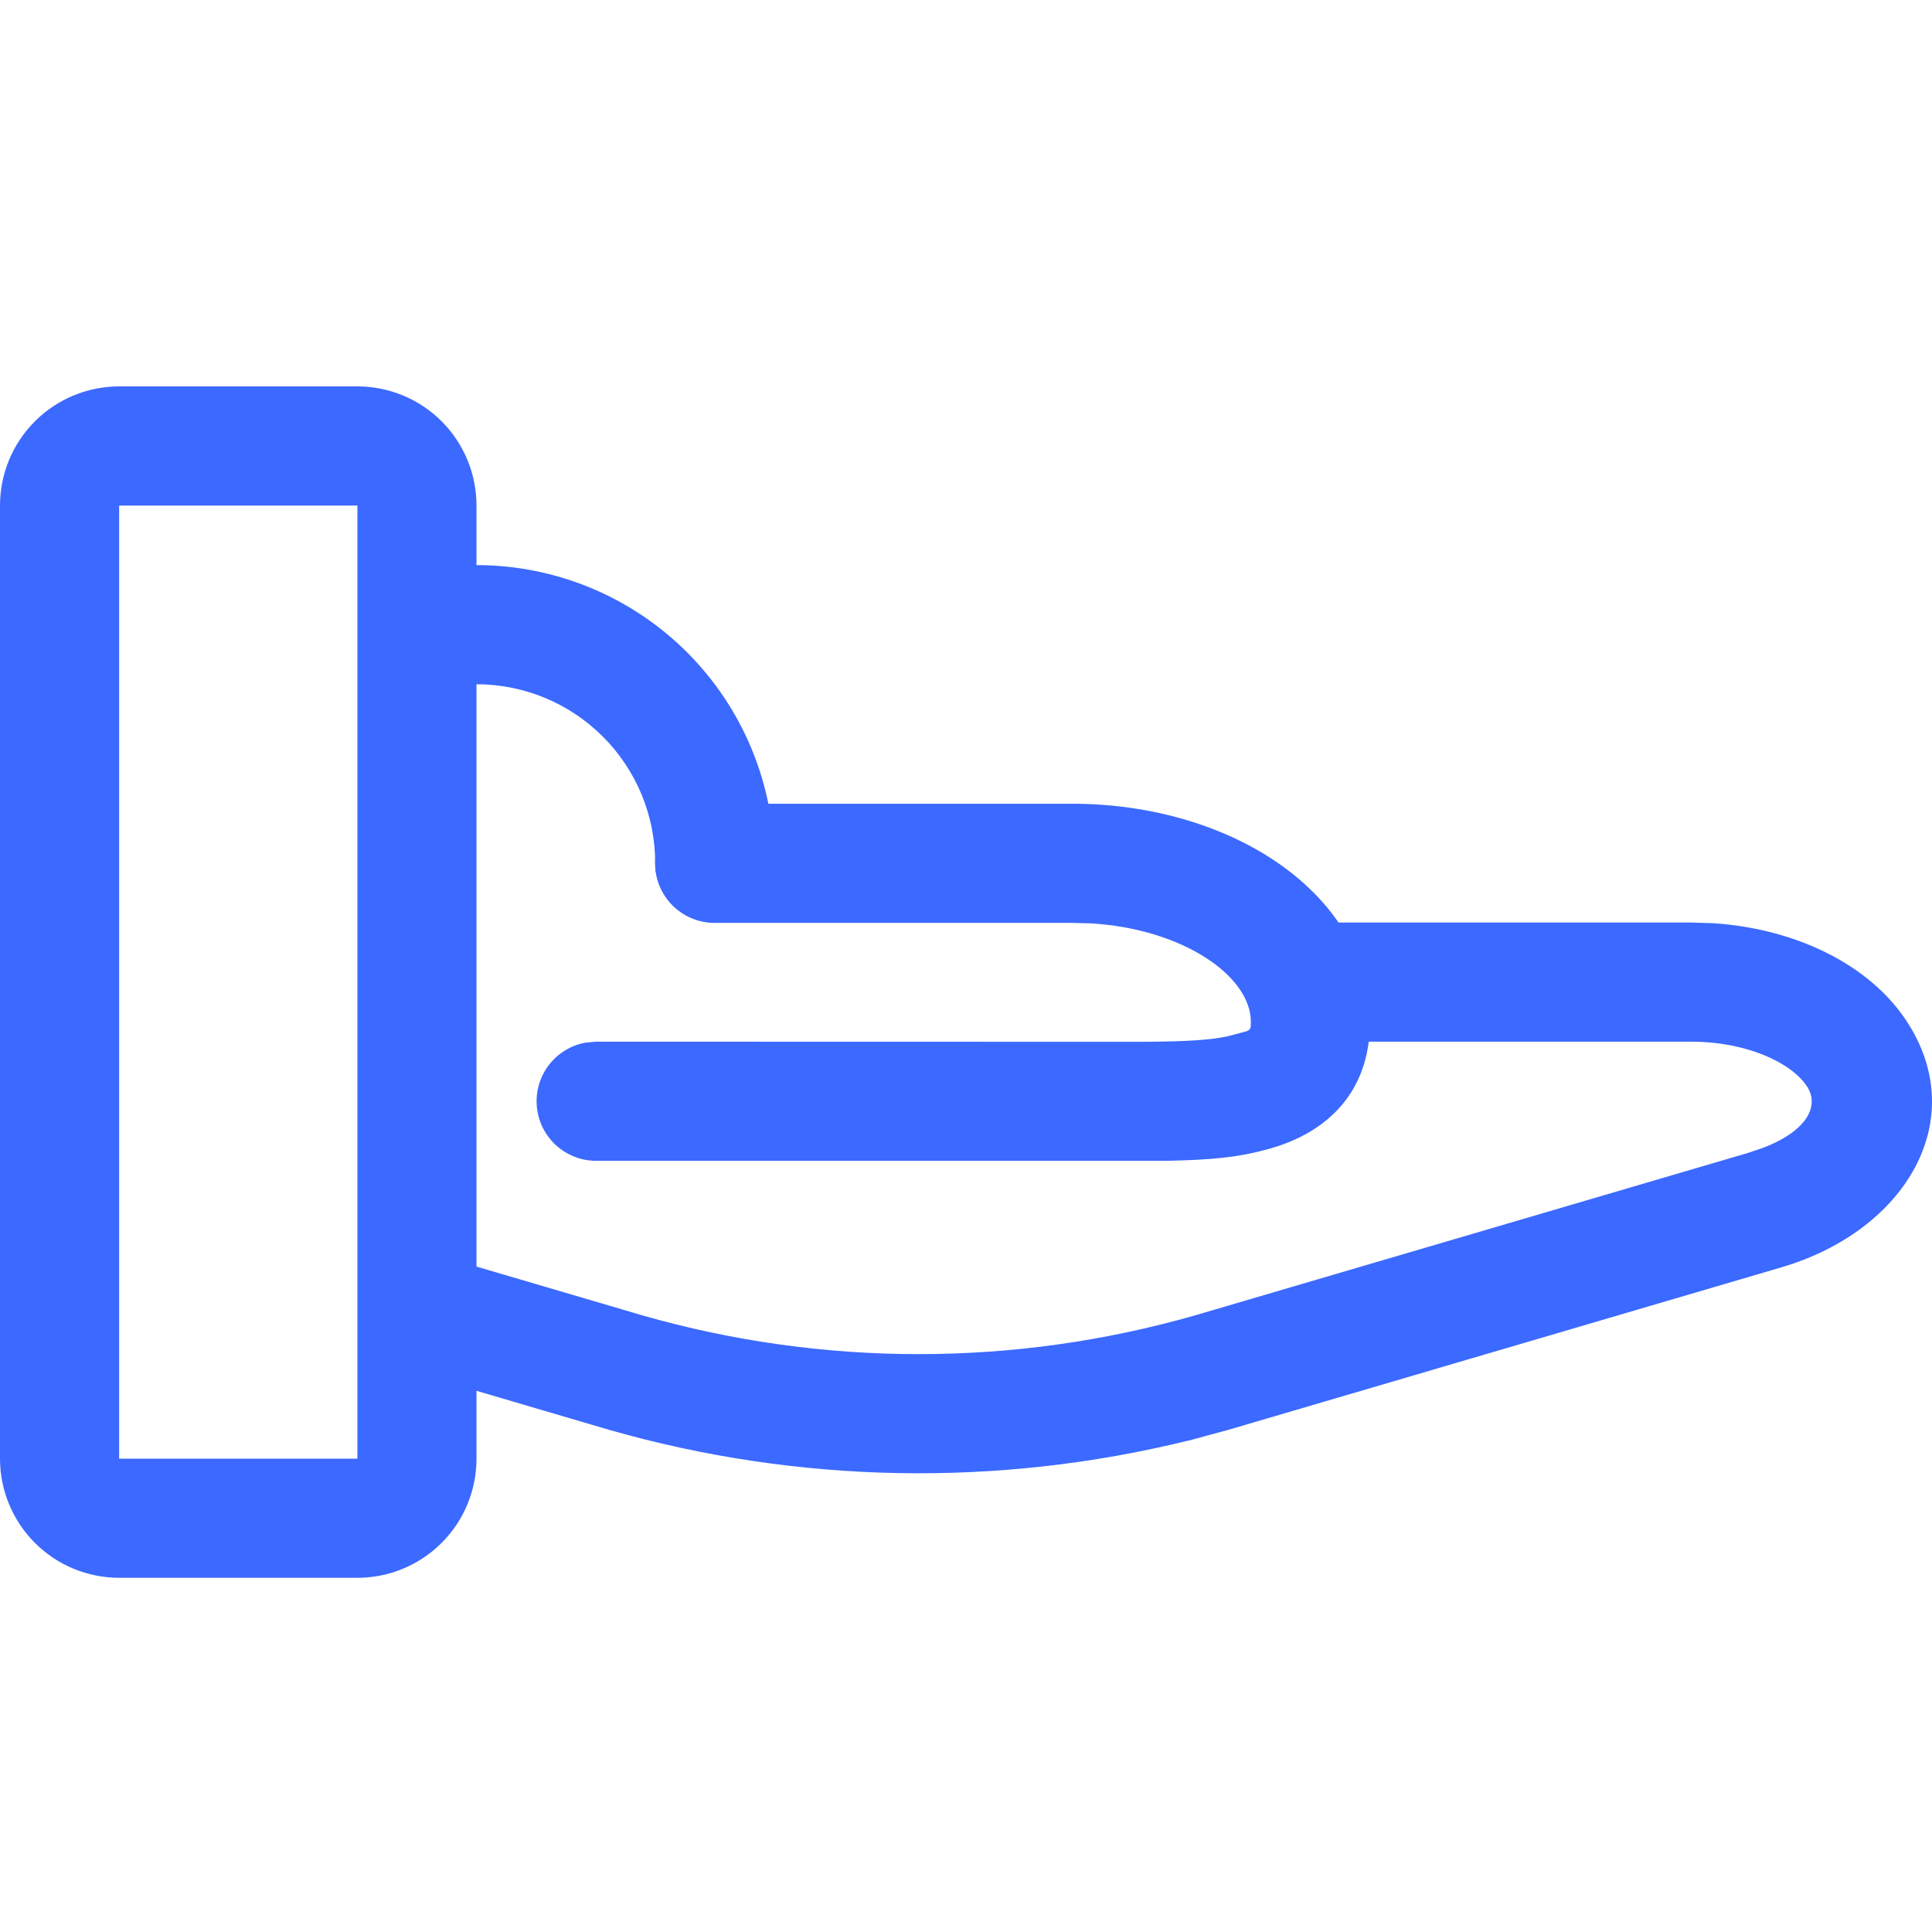 <svg width="60" height="60" viewBox="0 0 60 60" fill="none" xmlns="http://www.w3.org/2000/svg">
<path d="M14.798 17.55C17.251 17.55 19.604 18.525 21.338 20.259C23.073 21.994 24.047 24.347 24.047 26.8C24.047 27.291 23.852 27.761 23.506 28.108C23.159 28.455 22.688 28.65 22.198 28.65C21.707 28.65 21.236 28.455 20.89 28.108C20.543 27.761 20.348 27.291 20.348 26.8C20.348 25.328 19.763 23.916 18.722 22.876C17.682 21.835 16.27 21.25 14.798 21.25C14.308 21.25 13.837 21.055 13.49 20.708C13.143 20.361 12.949 19.891 12.949 19.4C12.949 18.909 13.143 18.439 13.49 18.092C13.837 17.745 14.308 17.55 14.798 17.55Z" fill="#3C69FF"/>
<path d="M33.296 24.961C38.283 24.961 42.545 27.799 42.545 31.739C42.545 33.83 41.313 35.181 39.312 35.706C38.443 35.939 37.654 36.024 36.201 36.05H18.498C18.039 36.046 17.598 35.872 17.261 35.561C16.923 35.25 16.713 34.824 16.672 34.367C16.63 33.91 16.76 33.454 17.036 33.088C17.312 32.721 17.714 32.47 18.165 32.383L18.498 32.35L35.453 32.354C36.859 32.346 37.584 32.302 38.154 32.176L38.709 32.028C38.849 31.973 38.846 31.917 38.846 31.732C38.846 30.326 36.767 28.854 33.885 28.676L33.296 28.661H22.198C21.735 28.662 21.29 28.49 20.948 28.178C20.606 27.867 20.394 27.439 20.352 26.978C20.31 26.518 20.442 26.058 20.722 25.691C21.002 25.323 21.41 25.073 21.865 24.991L22.198 24.961H33.296Z" fill="#3C69FF"/>
<path d="M36.907 44.741L38.147 44.405L55.324 39.358C59.216 38.211 61.243 34.733 59.179 31.662C58.006 29.923 55.734 28.842 53.222 28.672L52.531 28.65H40.696C40.233 28.649 39.788 28.821 39.446 29.133C39.104 29.444 38.892 29.872 38.85 30.333C38.808 30.793 38.94 31.253 39.22 31.62C39.5 31.988 39.908 32.238 40.363 32.32L40.696 32.35H52.531C54.173 32.35 55.594 32.961 56.112 33.73C56.519 34.337 56.127 35.129 54.732 35.654L54.281 35.806L37.103 40.853C31.501 42.454 25.562 42.454 19.959 40.853L13.544 38.966C13.311 38.897 13.067 38.876 12.825 38.902C12.584 38.928 12.35 39.002 12.136 39.118C11.923 39.235 11.735 39.392 11.583 39.582C11.43 39.771 11.317 39.989 11.249 40.222C11.18 40.455 11.159 40.699 11.185 40.941C11.211 41.183 11.285 41.417 11.401 41.63C11.518 41.843 11.675 42.031 11.865 42.184C12.054 42.336 12.271 42.449 12.505 42.518L18.916 44.405C24.782 46.083 30.984 46.197 36.907 44.738V44.741Z" fill="#3C69FF"/>
<path d="M11.099 12C12.08 12 13.021 12.39 13.715 13.084C14.409 13.778 14.798 14.719 14.798 15.7V45.3C14.798 46.281 14.409 47.222 13.715 47.916C13.021 48.61 12.08 49 11.099 49H3.7C2.718 49 1.777 48.61 1.084 47.916C0.39 47.222 2.29968e-08 46.281 0 45.3V15.7C2.29968e-08 14.719 0.39 13.778 1.084 13.084C1.777 12.39 2.718 12 3.7 12H11.099ZM11.099 15.7H3.7V45.3H11.099V15.7Z" fill="#3C69FF"/>
</svg>
